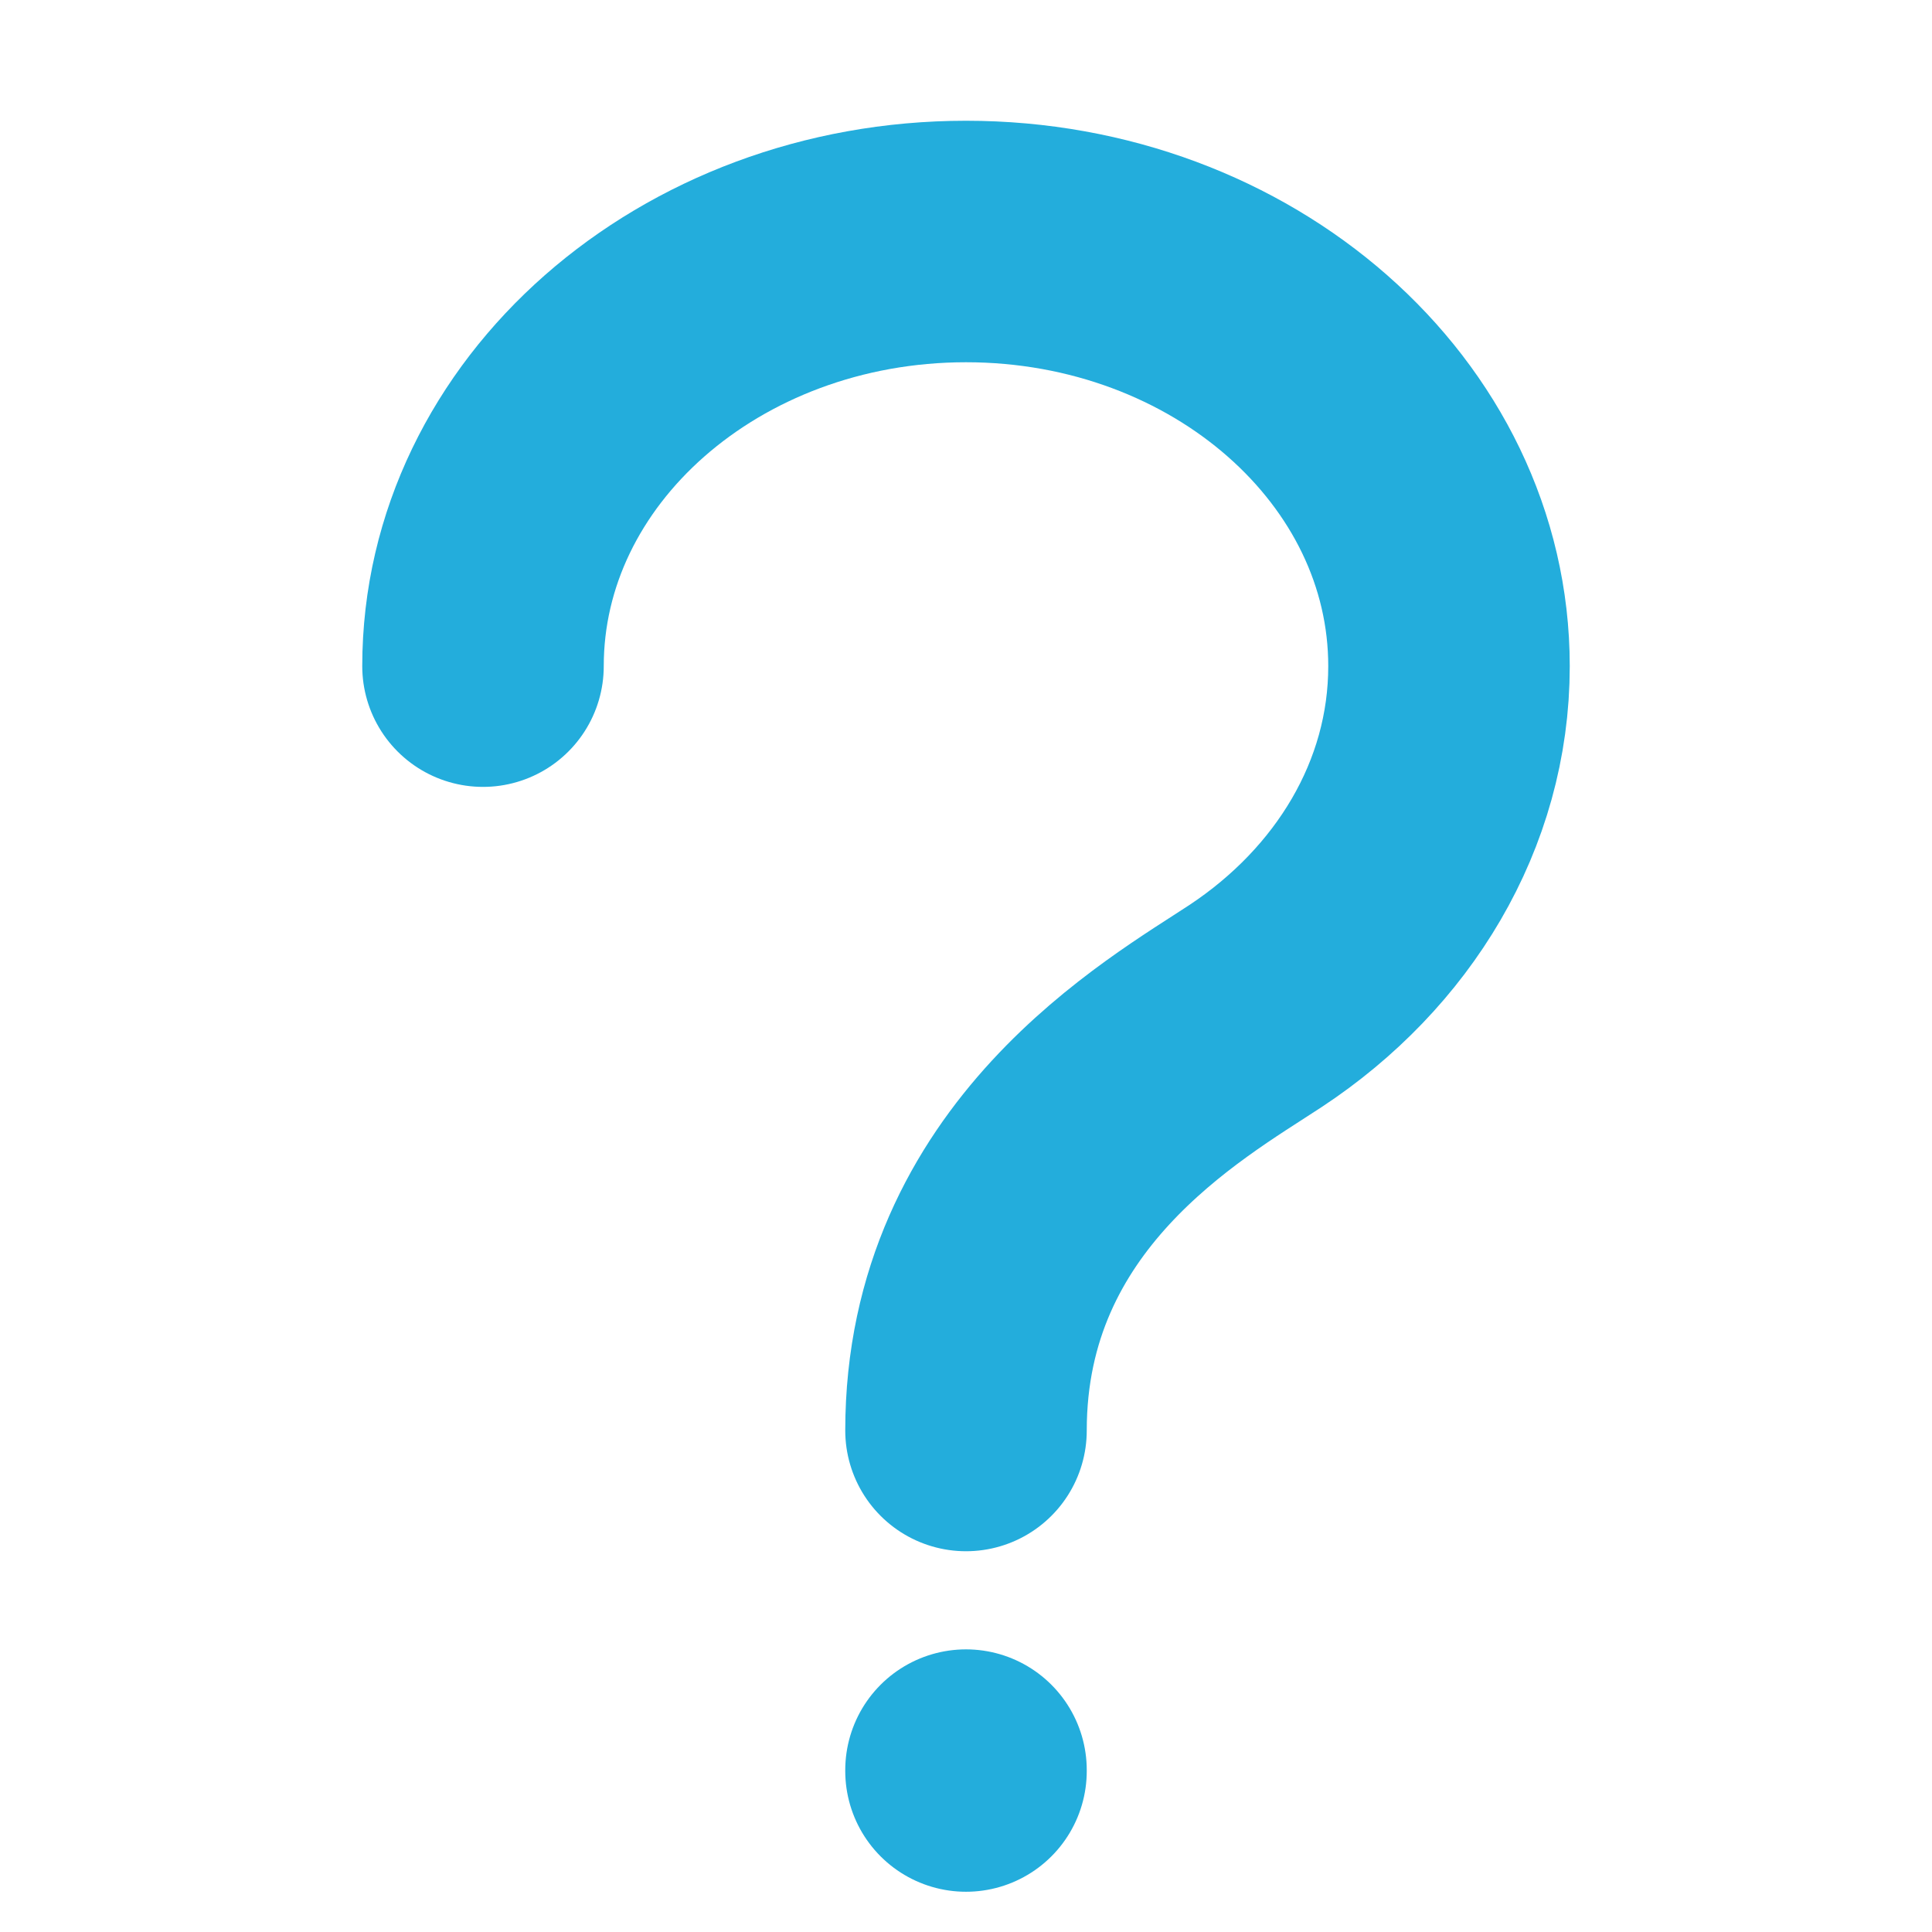 <svg width="24" height="24" viewBox="0 0 24 24" fill="none" xmlns="http://www.w3.org/2000/svg">
<path d="M6 8.275C6 5.363 8.688 3 12 3C15.312 3 18 5.363 18 8.275C18 10.005 17.052 11.535 15.6 12.495C14.592 13.159 12 14.605 12 17.77" stroke="#23ADDC" stroke-width="3" stroke-linecap="round" stroke-linejoin="round"/>
<path d="M12 21.989V22" stroke="#23ADDC" stroke-width="3" stroke-linecap="round" stroke-linejoin="round"/>
</svg>
